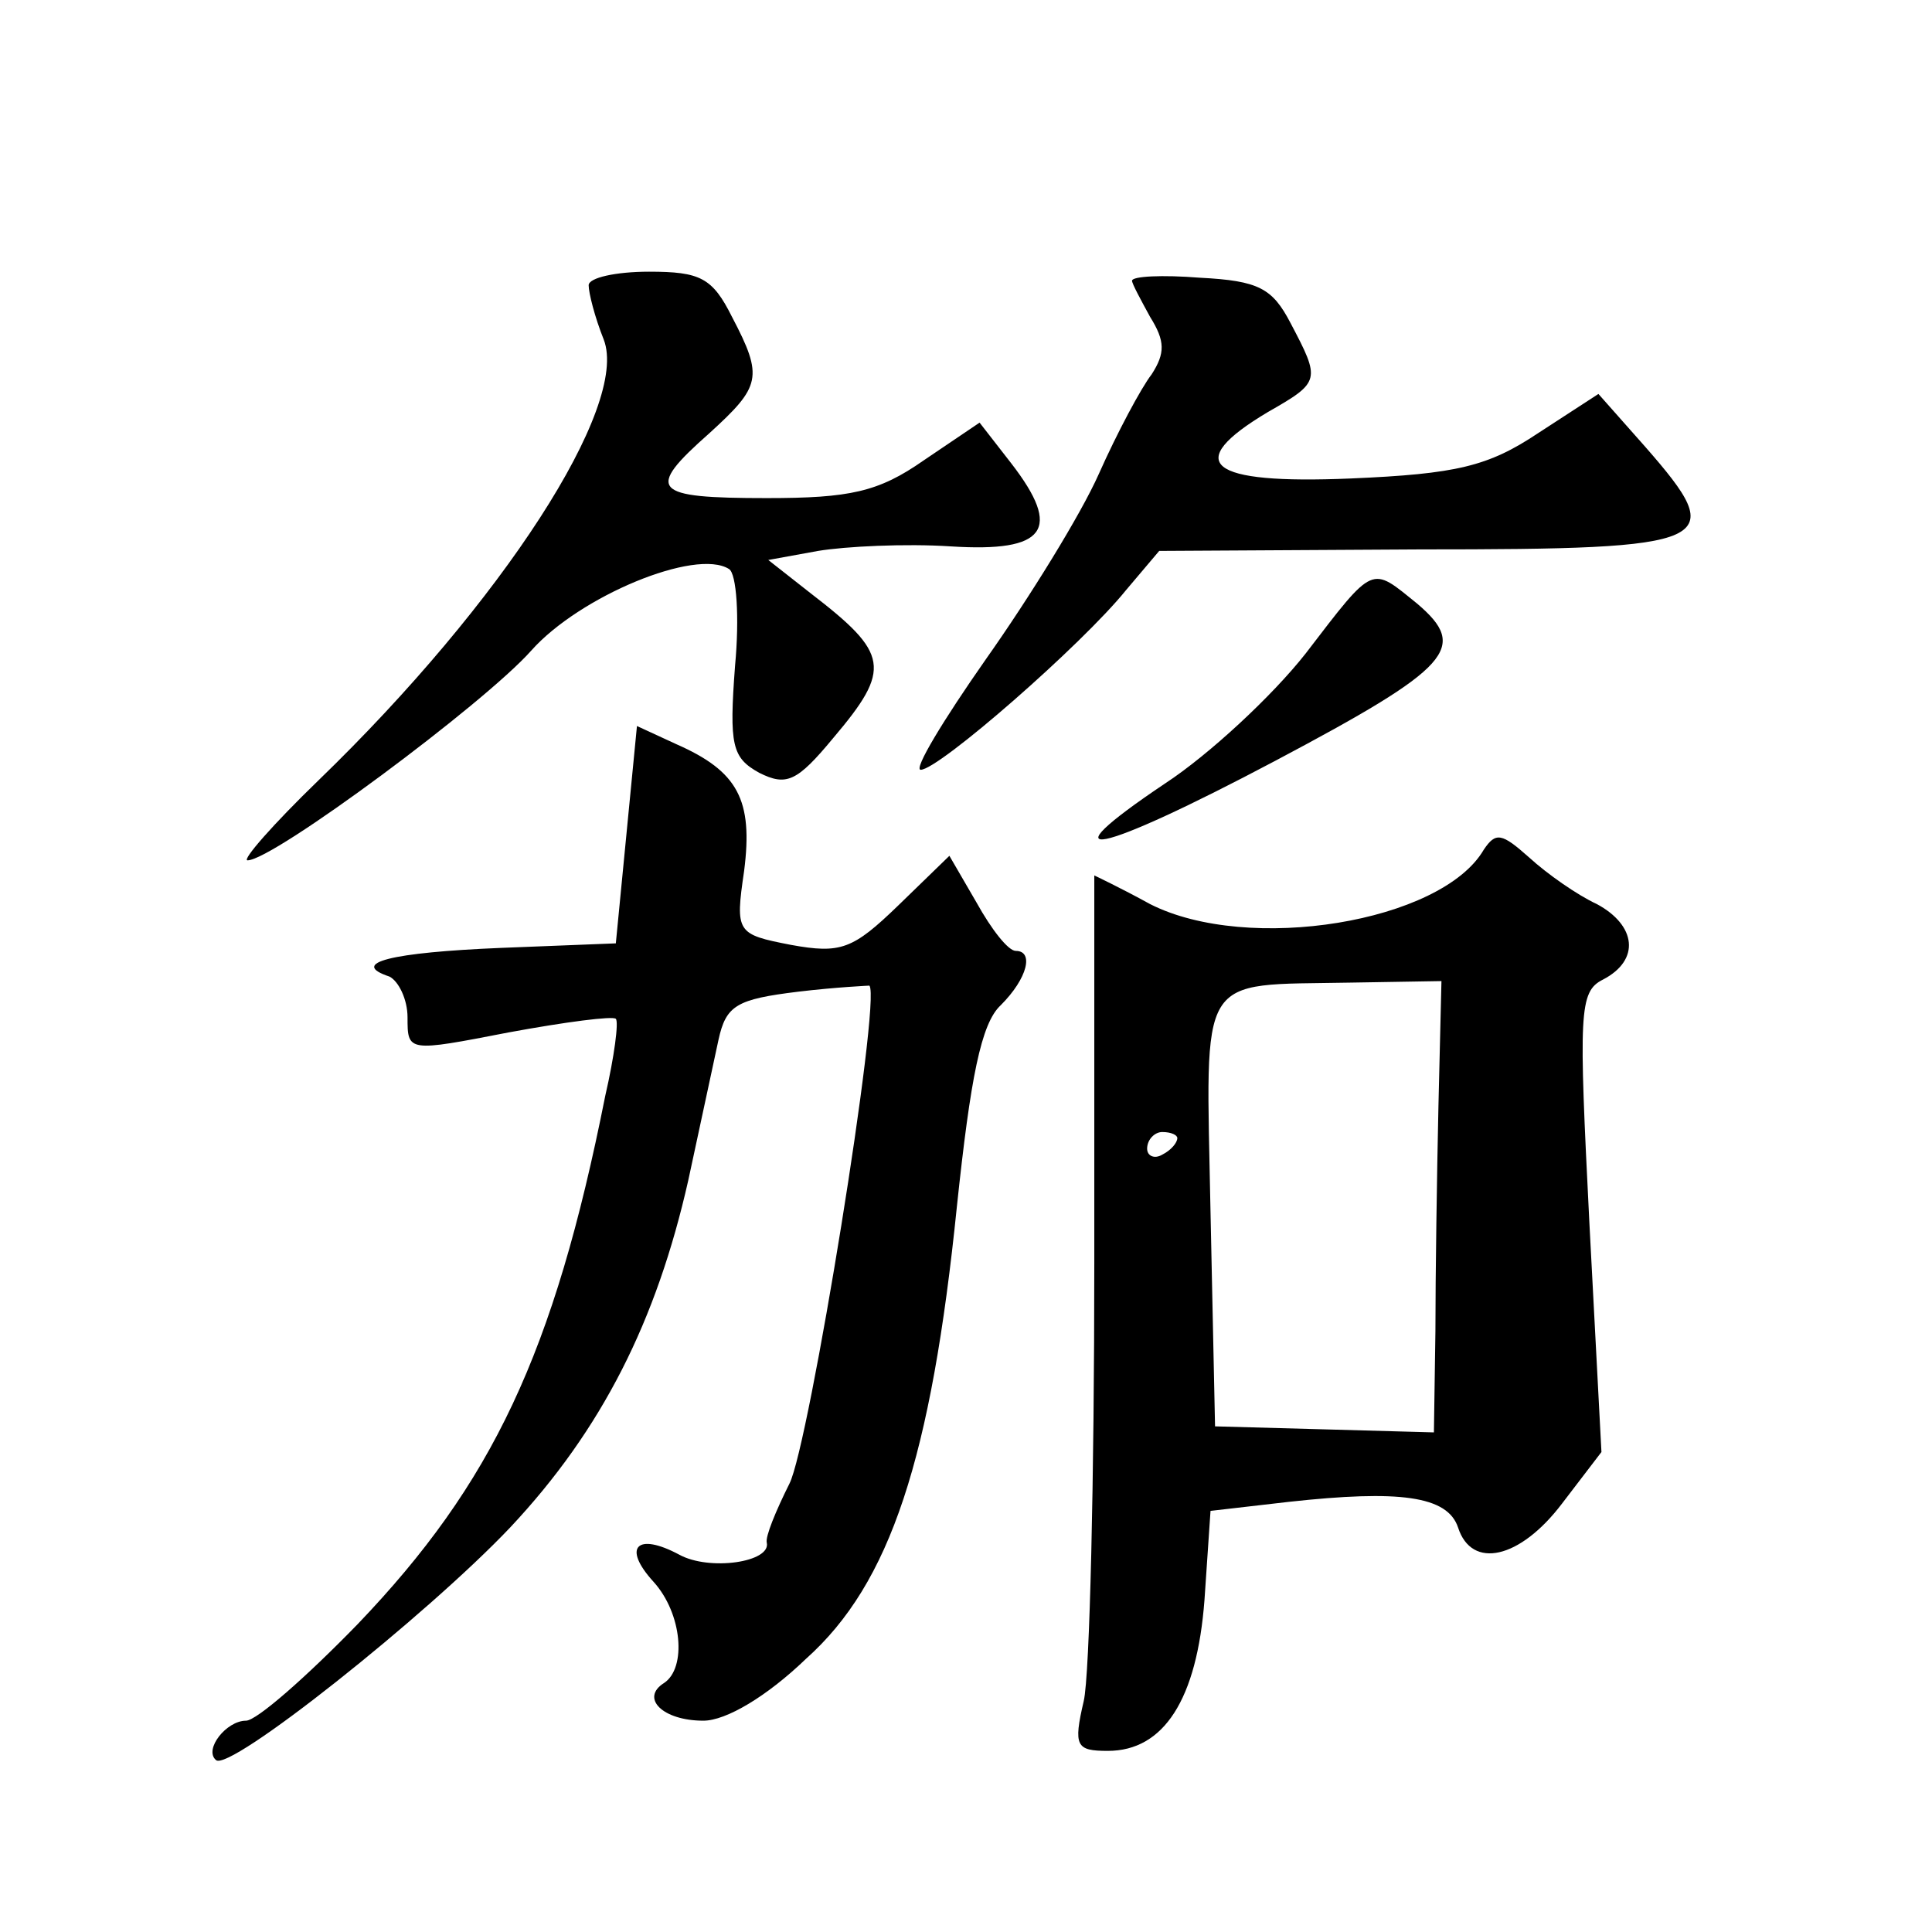 <?xml version="1.0" standalone="no"?>
<!DOCTYPE svg PUBLIC "-//W3C//DTD SVG 20010904//EN"
 "http://www.w3.org/TR/2001/REC-SVG-20010904/DTD/svg10.dtd">
<svg version="1.0" xmlns="http://www.w3.org/2000/svg"
 width="128pt" height="128pt" viewBox="0 0 128 128"
 preserveAspectRatio="xMidYMid meet">
<g transform="translate(0,128) scale(0.1,-0.1)"
fill="#0" stroke="none">
<path d="M390 1091 c0 -5 4 -21 10 -36 17 -44 -67 -174 -189 -292 -30 -29 -51 -53
-47 -53 17 0 157 104 188 139 32 36 109 68 131 54 5 -3 7 -32 4 -64 -4 -53 -2 -61
16 -71 18 -9 25 -6 49 23 39 46 37 56 -15 96 l-28 22 33 6 c18 3 58 5 88 3 63 -4
74 11 40 55 l-21 27 -37 -25 c-30 -21 -49 -25 -104 -25 -76 0 -81 5 -38 43 34 31
36 37 15 77 -13 26 -21 30 -55 30 -22 0 -40 -4 -40 -9z M750 1094 c0 -2 6 -13 12
-24 10 -16 10 -24 1 -38 -7 -9 -23 -39 -35 -66 -12 -27 -46 -82 -75 -123 -28 -40
-48 -73 -43 -73 12 0 107 83 136 119 l22 26 173 1 c197 0 205 4 149 68 l-31 35
-40 -26 c-33 -22 -54 -27 -124 -30 -95 -4 -112 10 -55 44 35 20 35 21 15 59 -12
23 -21 28 -60 30 -25 2 -45 1 -45 -2z M865 847 c-22 -28 -64 -67 -93 -86 -82 -55
-46 -48 73 15 117 62 128 75 94 104 -31 25 -28 27 -74 -33z M415 727 l-7 -72 -76
-3 c-73 -3 -101 -10 -74 -19 6 -3 12 -15 12 -27 0 -23 0 -23 67 -10 38 7 69 11
71 9 2 -2 -1 -25 -7 -51 -34 -171 -75 -257 -164 -350 -34 -35 -67 -64 -74 -64 -13
0 -28 -19 -20 -26 8 -9 140 96 195 154 61 65 97 137 118 230 8 37 17 79 20 93 5
23 12 27 53 32 25 3 47 4 47 4 8 -9 -40 -305 -53 -330 -9 -18 -16 -35 -15 -39 3
-13 -38 -19 -58 -8 -28 15 -38 5 -17 -18 19 -21 22 -57 7 -67 -16 -10 -1 -25 26
-25 15 0 42 16 68 41 56 50 83 133 100 300 9 85 16 121 29 133 18 18 22 36 10 36
-5 0 -16 14 -26 32 l-18 31 -34 -33 c-30 -29 -38 -32 -71 -26 -36 7 -37 8 -31 49
6 47 -4 66 -45 84 l-26 12 -7 -72z M983 717 c-28 -48 -156 -69 -221 -36 -20 11
-37 19 -37 19 0 0 0 -116 0 -257 0 -142 -3 -273 -7 -290 -7 -30 -5 -33 16 -33 37
0 59 34 64 100 l4 59 52 6 c73 8 105 4 112 -17 9 -28 41 -21 69 16 l26 34 -8 152
c-7 139 -7 153 9 161 25 13 22 36 -4 50 -13 6 -33 20 -45 31 -18 16 -22 17 -30
5z m-30 -170 c-1 -45 -2 -112 -2 -149 l-1 -67 -72 2 -73 2 -3 142 c-3 161 -10 150
93 152 l60 1 -2 -83z m-173 -21 c0 -3 -4 -8 -10 -11 -5 -3 -10 -1 -10 4 0 6 5 11
10 11 6 0 10 -2 10 -4z"/>
</g>
</svg>
